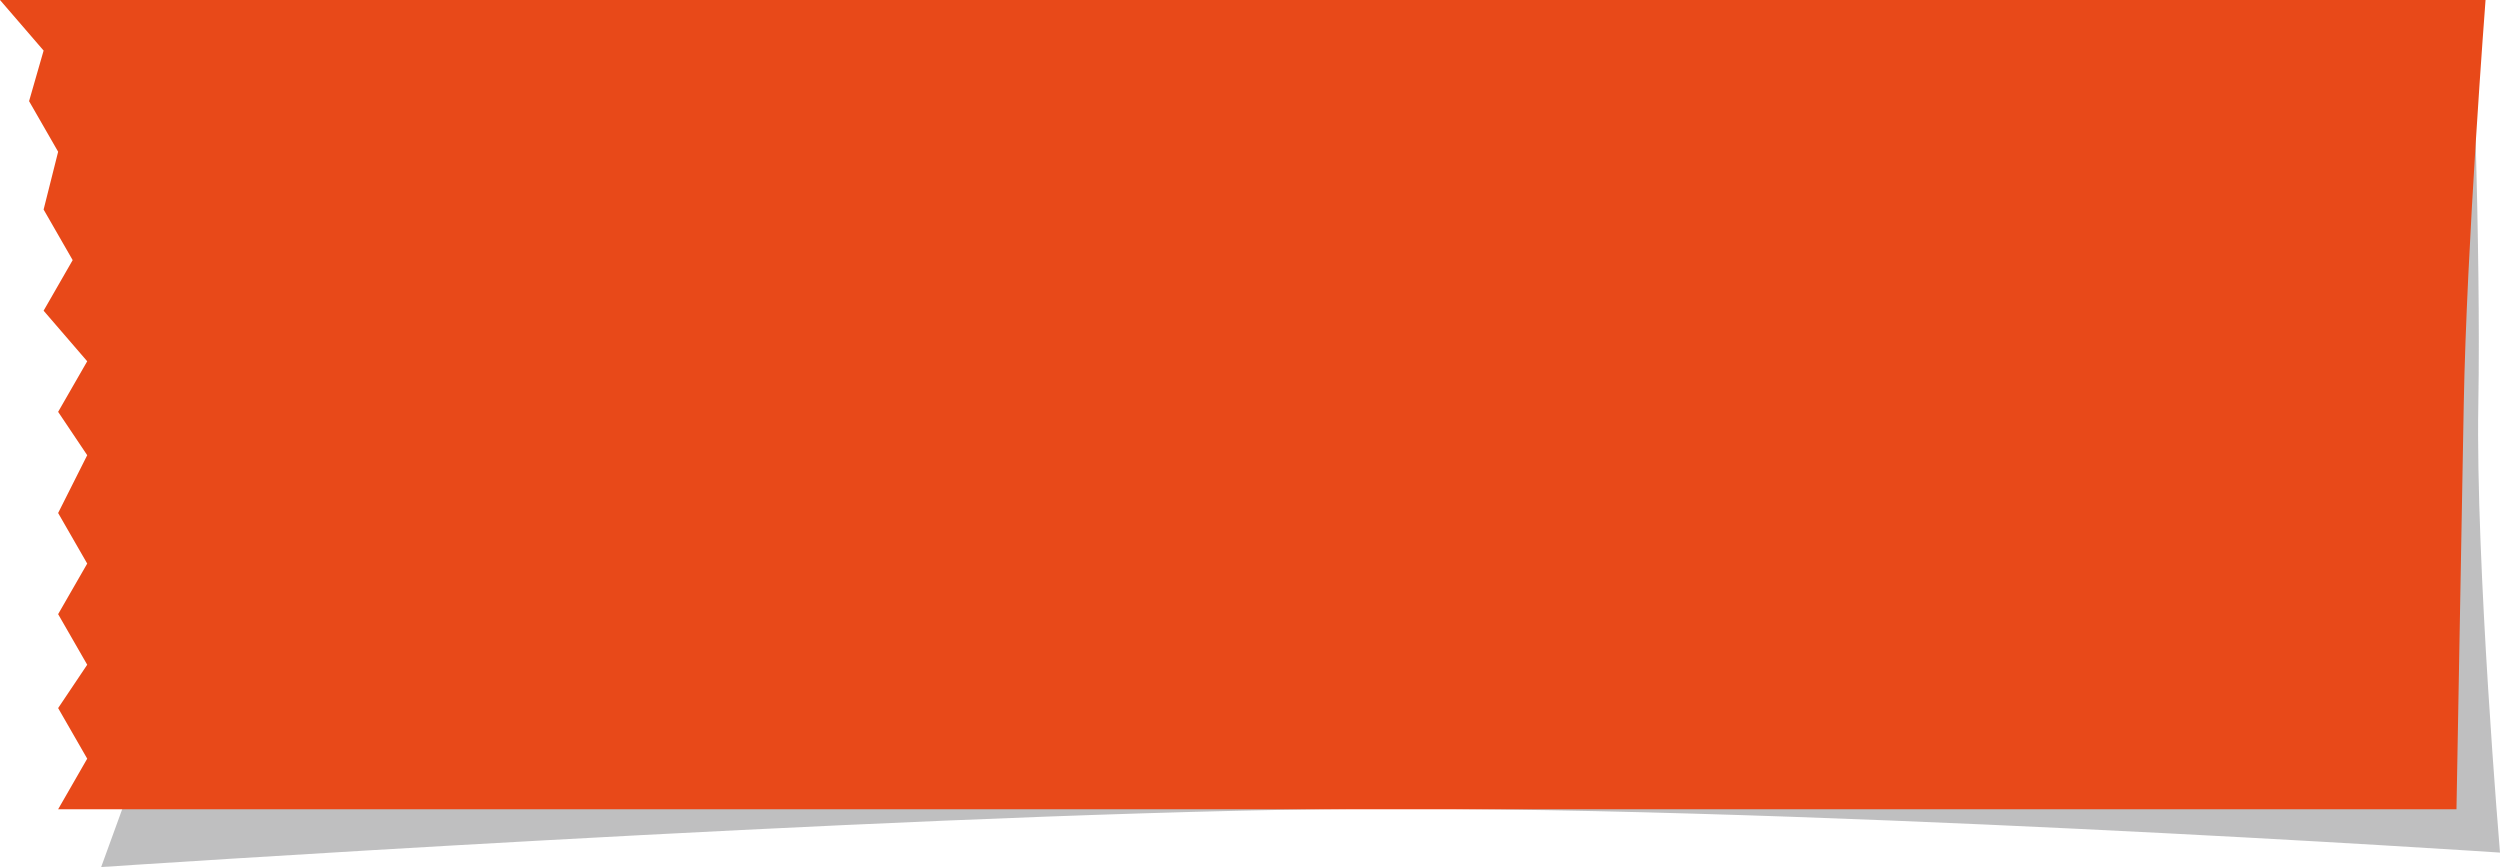 <svg width="173" height="60" fill="none" xmlns="http://www.w3.org/2000/svg">
    <path d="M171 0H1l3 3.5L3 7l2 3.5-1 4L6 18l-2 3.5L7 25l-2 3.5 2 3-2 4L7 39l-2 3.5L7 46v5l2 3.5L7 60s53.844-3.61 84.5-4c30.656-.39 81.5 3 81.5 3s-1.695-20.051-1.5-31c.195-10.949-.5-28-.5-28z" fill="#292A2D" fill-opacity=".3"/>
    <path d="M172 0H0l3.018 3.5L2.012 7l2.011 3.5-1.005 4L5.029 18l-2.011 3.5L6.035 25l-2.012 3.5 2.012 3-2.012 4L6.035 39l-2.012 3.5L6.035 46l-2.012 3 2.012 3.5L4.023 56h165.965l.503-28C170.688 17.051 172 0 172 0z" fill="#E84919"/>
</svg>
